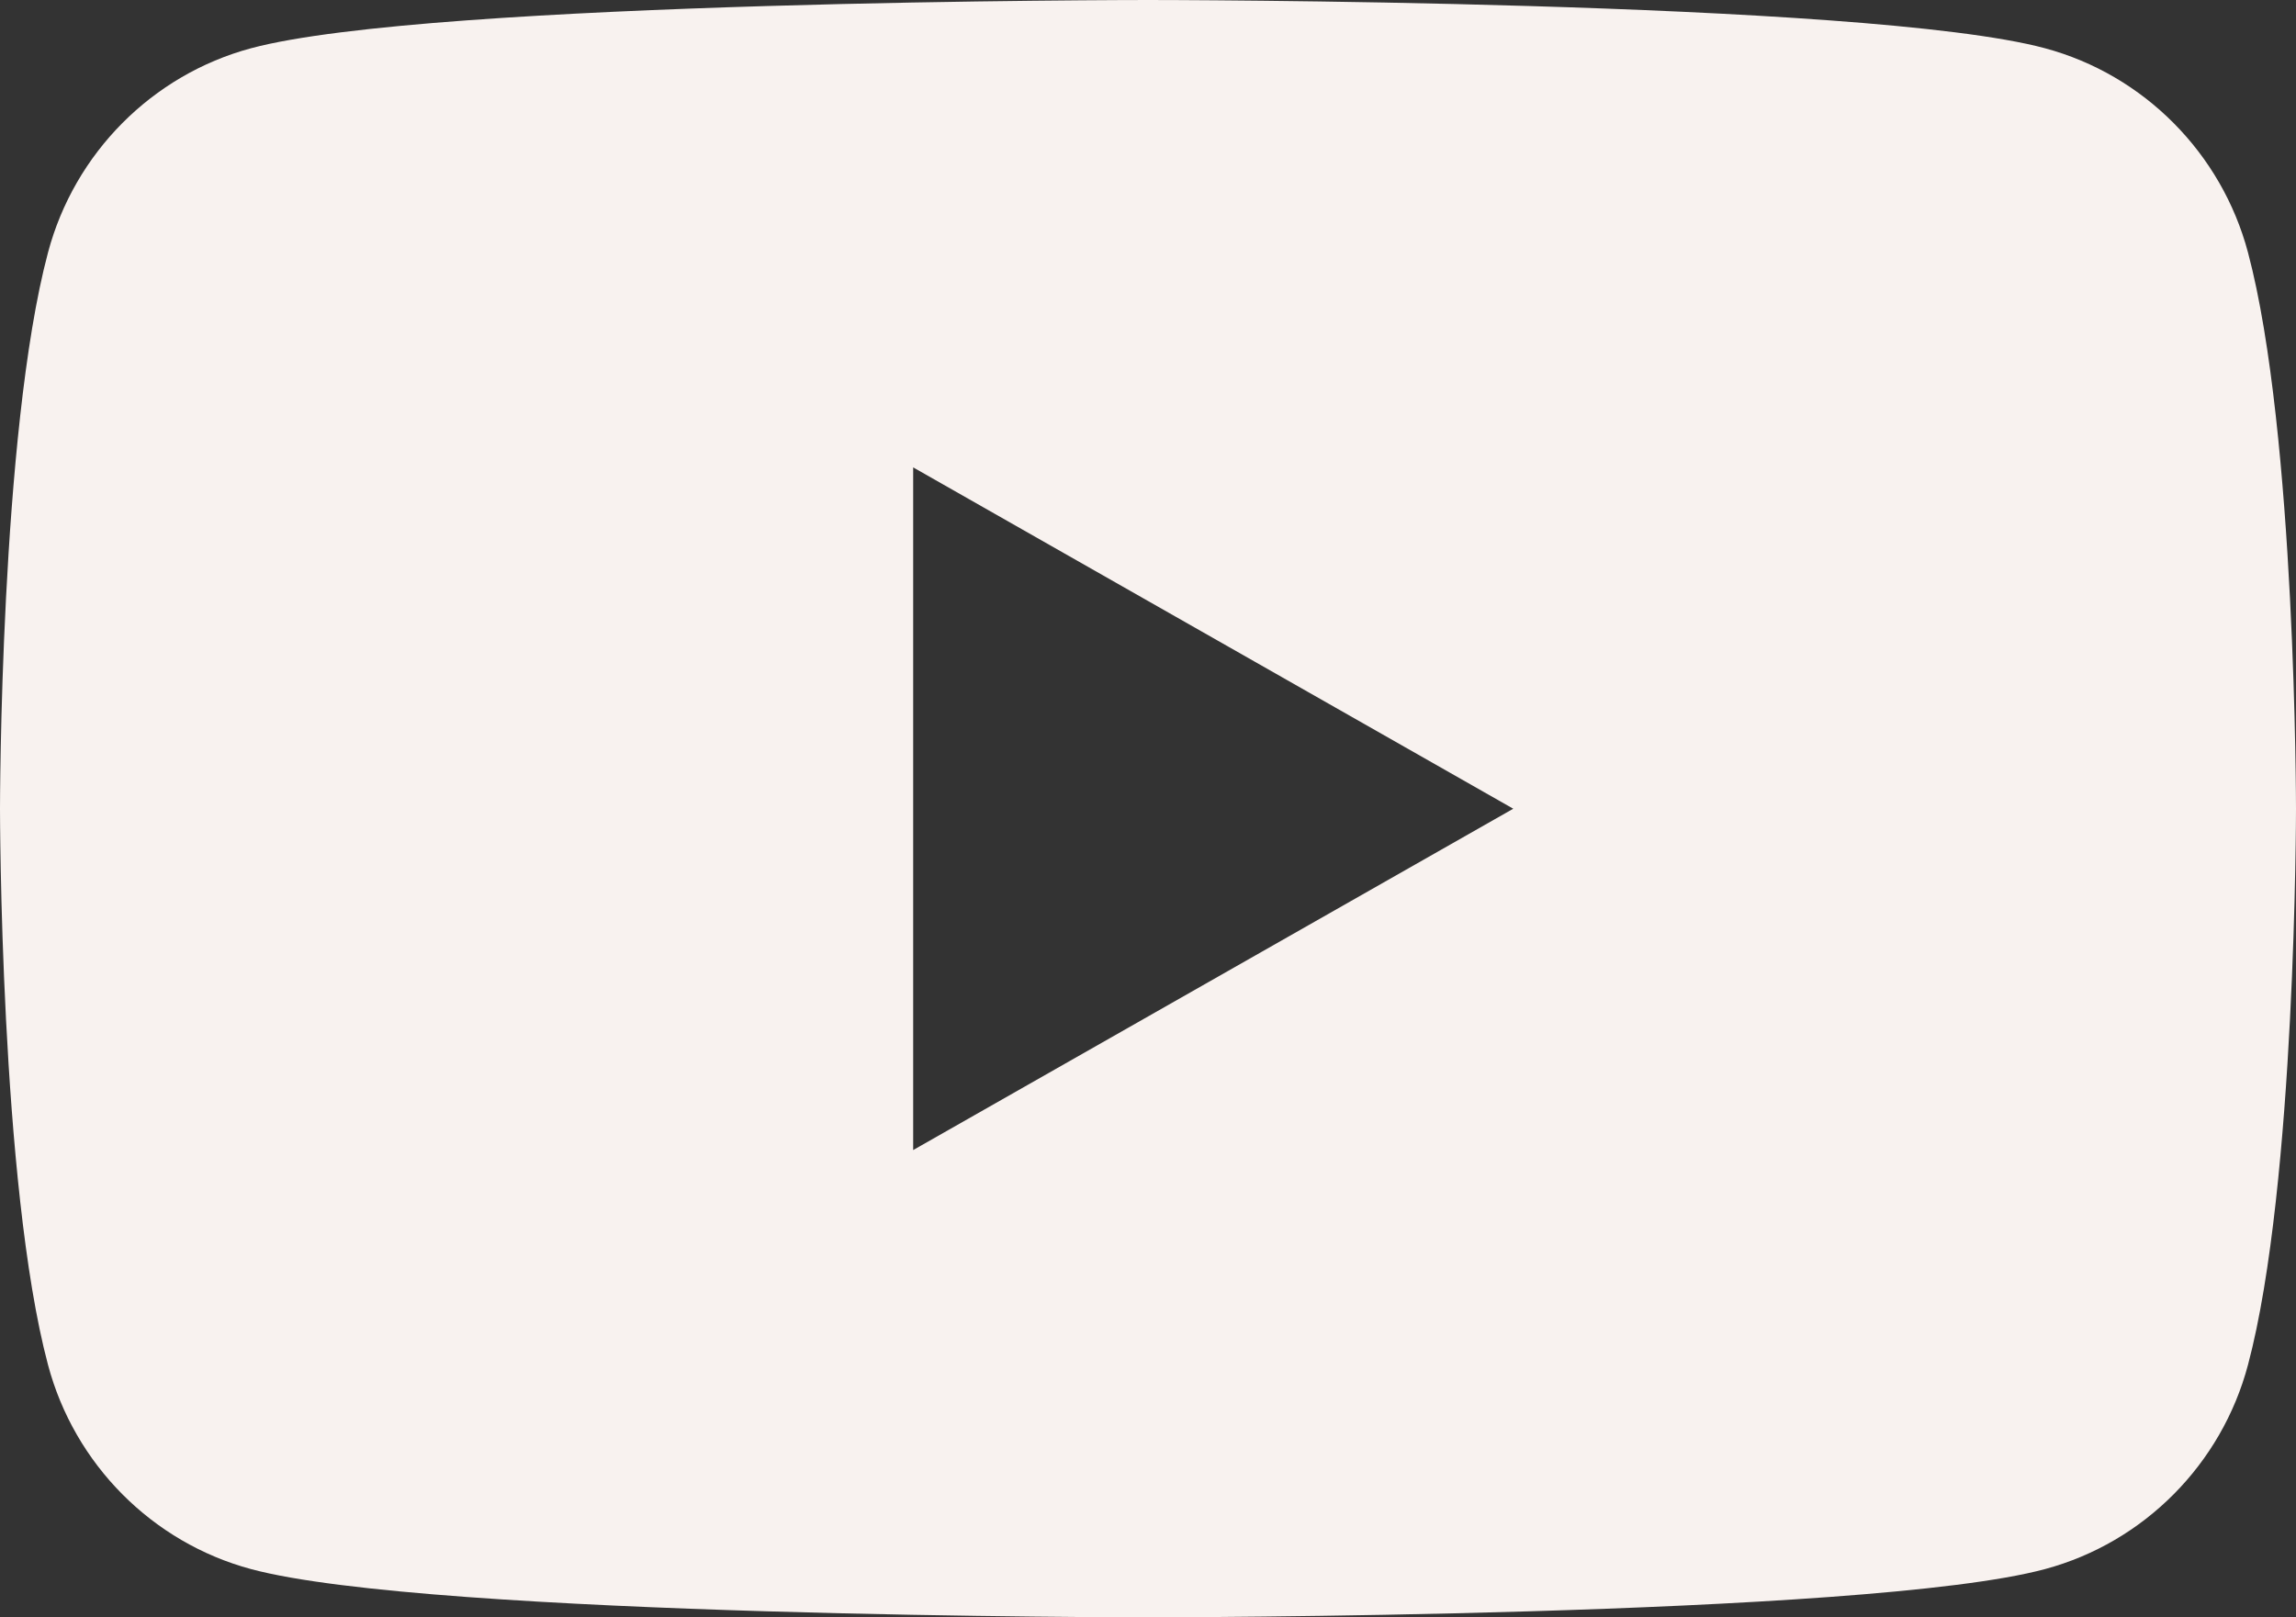 <svg xmlns="http://www.w3.org/2000/svg" id="Layer_1" data-name="Layer 1" version="1.1" viewBox="289.59 363.57 500.83 352.86">
  <rect x="289.59" y="363.57" width="500.83" height="352.86" fill="#333333" stroke="none"/>
  <defs>
    <style>
      .cls-1 {
        fill: #f8f2ef;
        stroke-width: 0px;
      }
    </style>
  </defs>
  <path class="cls-1" d="M779.95,418.67c-5.76-21.69-22.73-38.77-44.27-44.57-39.06-10.53-195.67-10.53-195.67-10.53,0,0-156.61,0-195.67,10.53-21.55,5.8-38.52,22.88-44.28,44.57-10.47,39.31-10.47,121.33-10.47,121.33,0,0,0,82.02,10.47,121.33,5.76,21.69,22.73,38.77,44.28,44.57,39.06,10.53,195.67,10.53,195.67,10.53,0,0,156.62,0,195.67-10.53,21.55-5.8,38.52-22.88,44.27-44.57,10.47-39.31,10.47-121.33,10.47-121.33,0,0,0-82.02-10.47-121.33ZM488.78,614.47v-148.93l130.9,74.47-130.9,74.47Z"/>
</svg>
